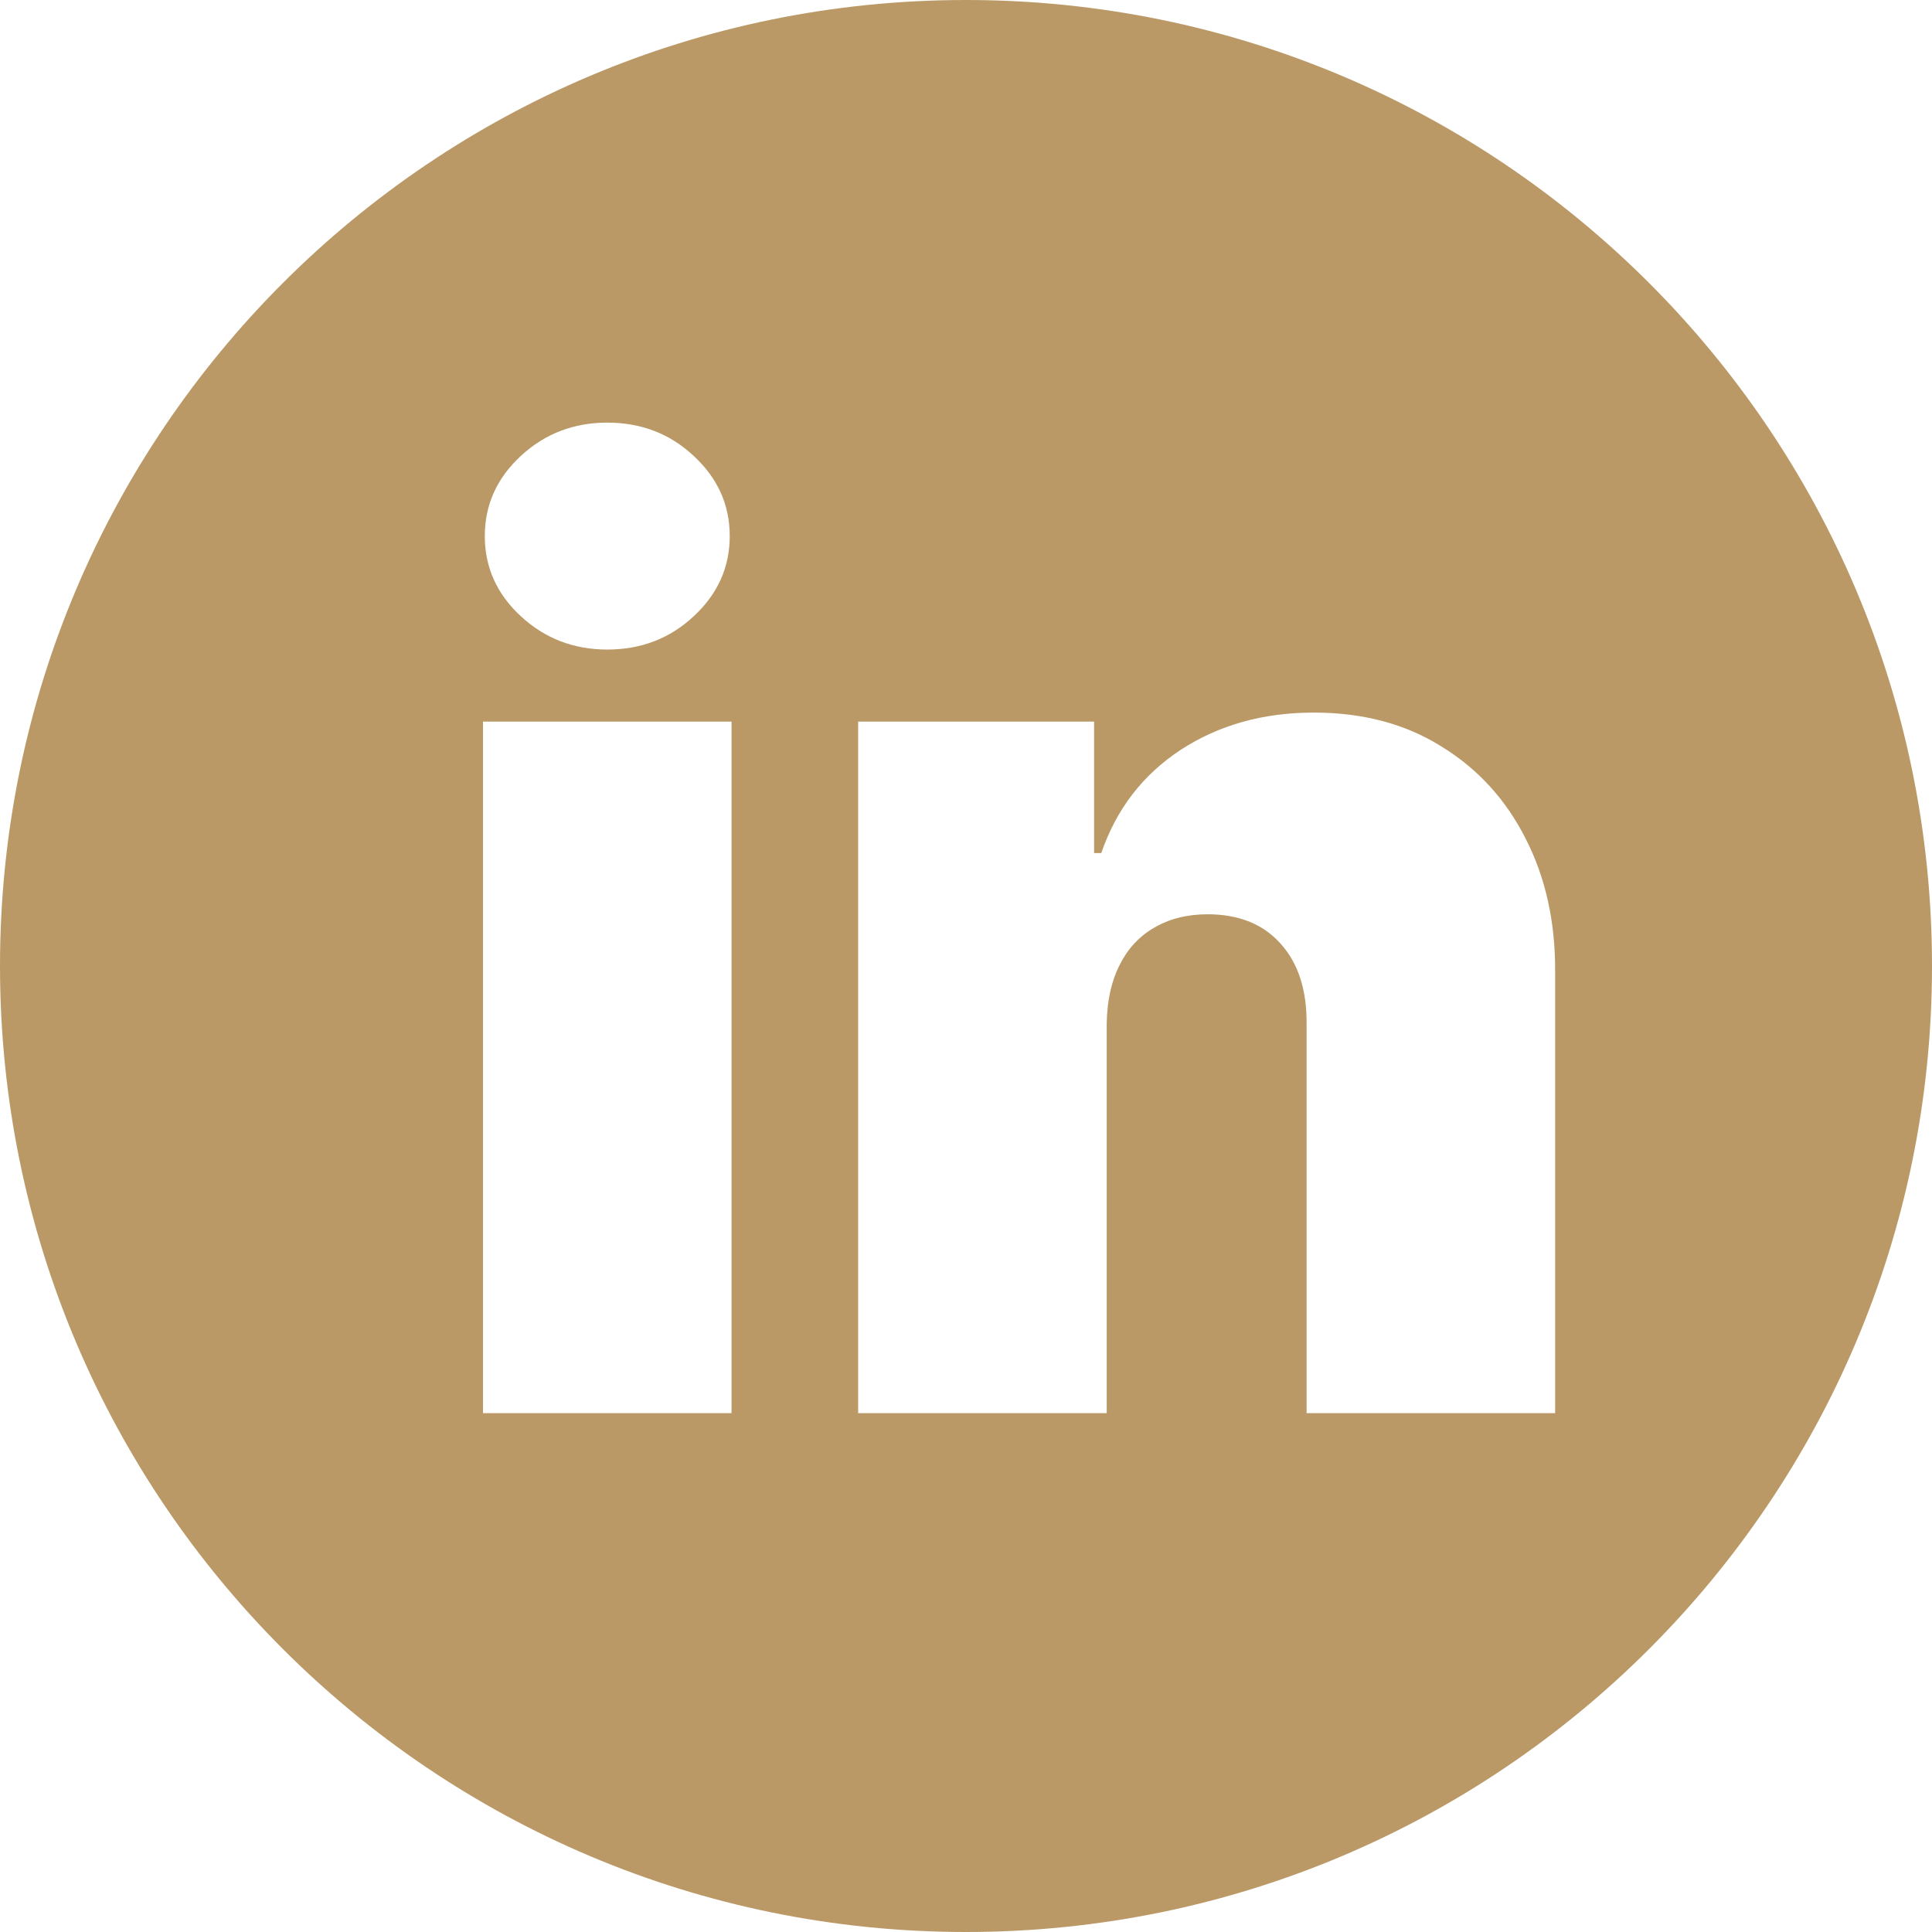 <svg width="150" height="150" viewBox="0 0 150 150" fill="none" xmlns="http://www.w3.org/2000/svg">
<path fill-rule="evenodd" clip-rule="evenodd" d="M75 150C116.421 150 150 116.421 150 75C150 33.579 116.421 0 75 0C33.579 0 0 33.579 0 75C0 116.421 33.579 150 75 150ZM37.5 56.024V109.717H56.796V56.024H37.5ZM40.436 47.844C42.301 49.568 44.538 50.431 47.148 50.431C49.781 50.431 52.019 49.568 53.86 47.844C55.724 46.119 56.656 44.045 56.656 41.621C56.656 39.198 55.724 37.124 53.86 35.399C52.019 33.675 49.781 32.812 47.148 32.812C44.538 32.812 42.301 33.675 40.436 35.399C38.572 37.124 37.64 39.198 37.64 41.621C37.64 44.045 38.572 46.119 40.436 47.844ZM85.924 109.717V79.514C85.947 77.743 86.273 76.228 86.902 74.97C87.531 73.688 88.429 72.71 89.594 72.034C90.782 71.335 92.169 70.985 93.754 70.985C96.177 70.985 98.065 71.742 99.417 73.257C100.792 74.772 101.467 76.858 101.444 79.514V109.717H120.74V75.459C120.763 71.568 119.994 68.107 118.433 65.077C116.895 62.048 114.716 59.671 111.896 57.946C109.1 56.198 105.802 55.325 102.003 55.325C98.065 55.325 94.616 56.292 91.656 58.226C88.72 60.16 86.669 62.828 85.504 66.231H84.945V56.024H66.627V109.717H85.924Z" fill="#ba9967"/>
</svg>
